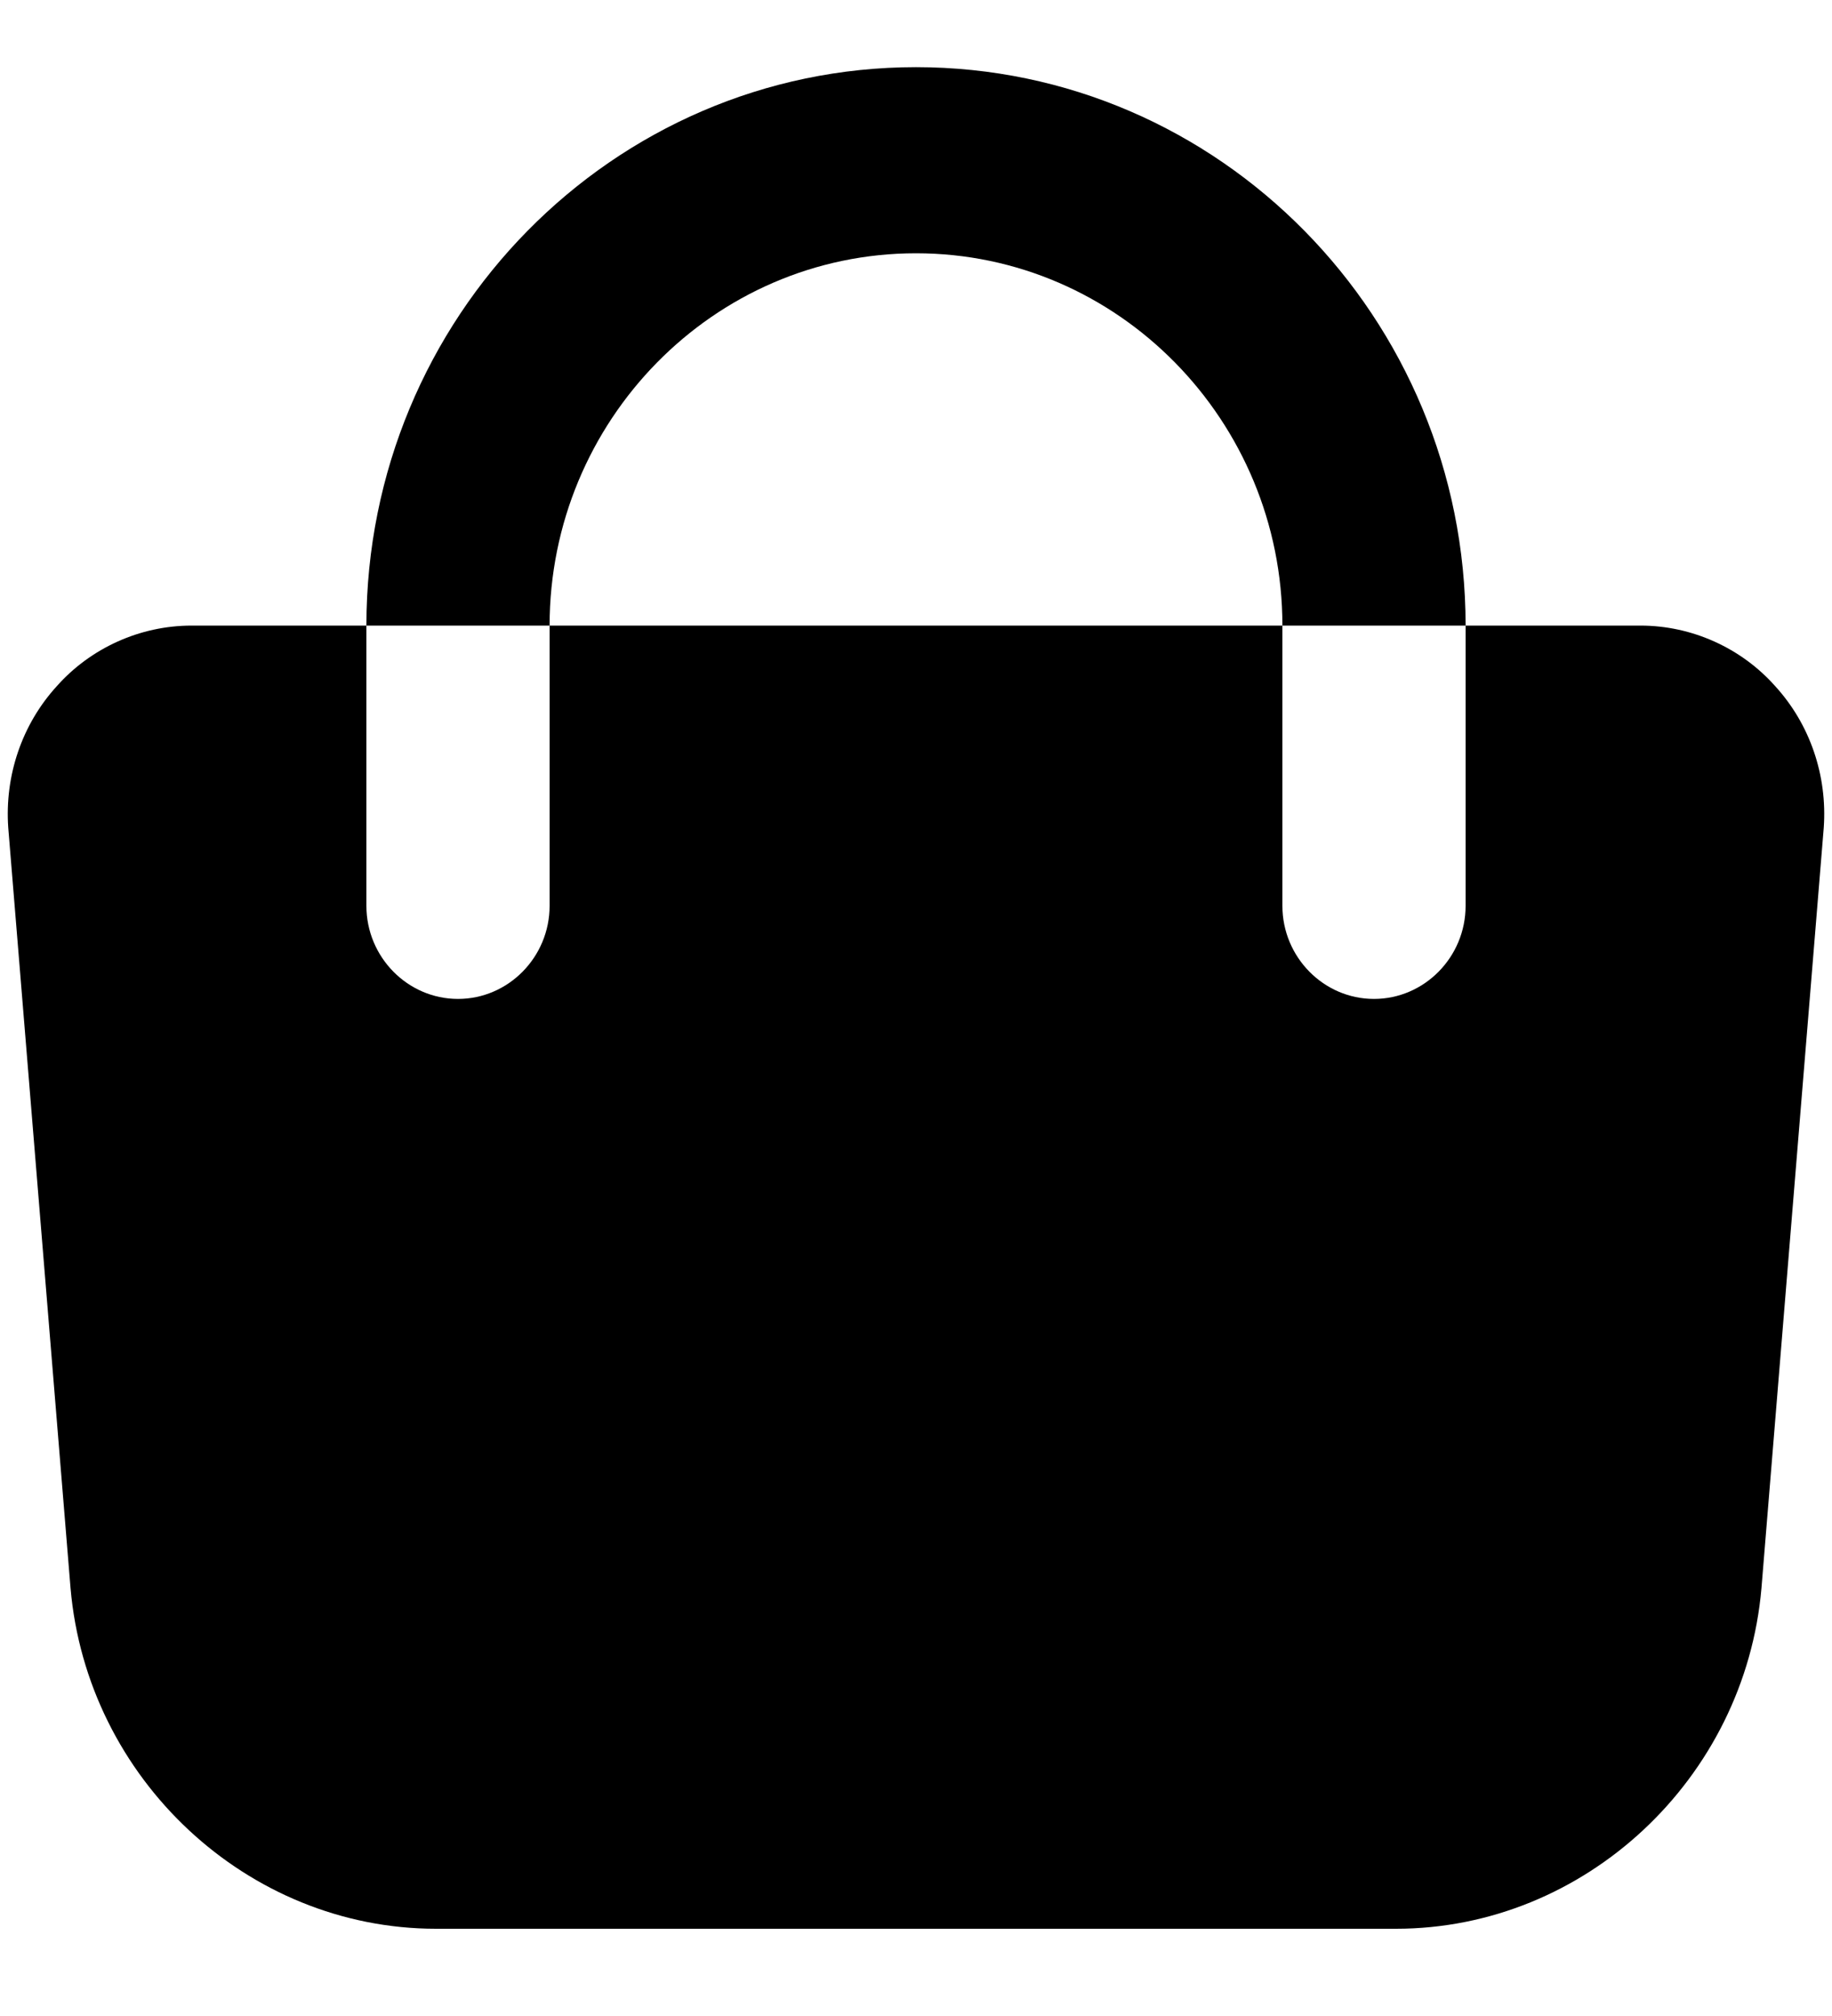<svg width="20" height="22" viewBox="0 0 20 22" fill="none" xmlns="http://www.w3.org/2000/svg">
<path fill-rule="evenodd" clip-rule="evenodd" d="M19.91 9.032L19.23 17.33C19.05 19.413 17.3 21.048 15.24 21.048H4.76C2.7 21.048 0.95 19.413 0.77 17.33L0.09 9.032C0.05 8.463 0.24 7.904 0.62 7.488C0.99 7.071 1.53 6.827 2.09 6.827H4V9.885C4 10.444 4.45 10.901 5 10.901C5.55 10.901 6 10.444 6 9.885V6.827H14V9.885C14 10.444 14.45 10.901 15 10.901C15.55 10.901 16 10.444 16 9.885V6.827H17.91C18.47 6.827 19.01 7.071 19.38 7.488C19.76 7.904 19.95 8.463 19.91 9.032Z" fill="black"/>
<path fill-rule="evenodd" clip-rule="evenodd" d="M16 6.827H14C14 4.593 12.21 2.764 10 2.764C7.79 2.764 6 4.593 6 6.827H4C4 3.465 6.69 0.733 10 0.733C13.31 0.733 16 3.465 16 6.827Z" fill="black"/>
</svg>